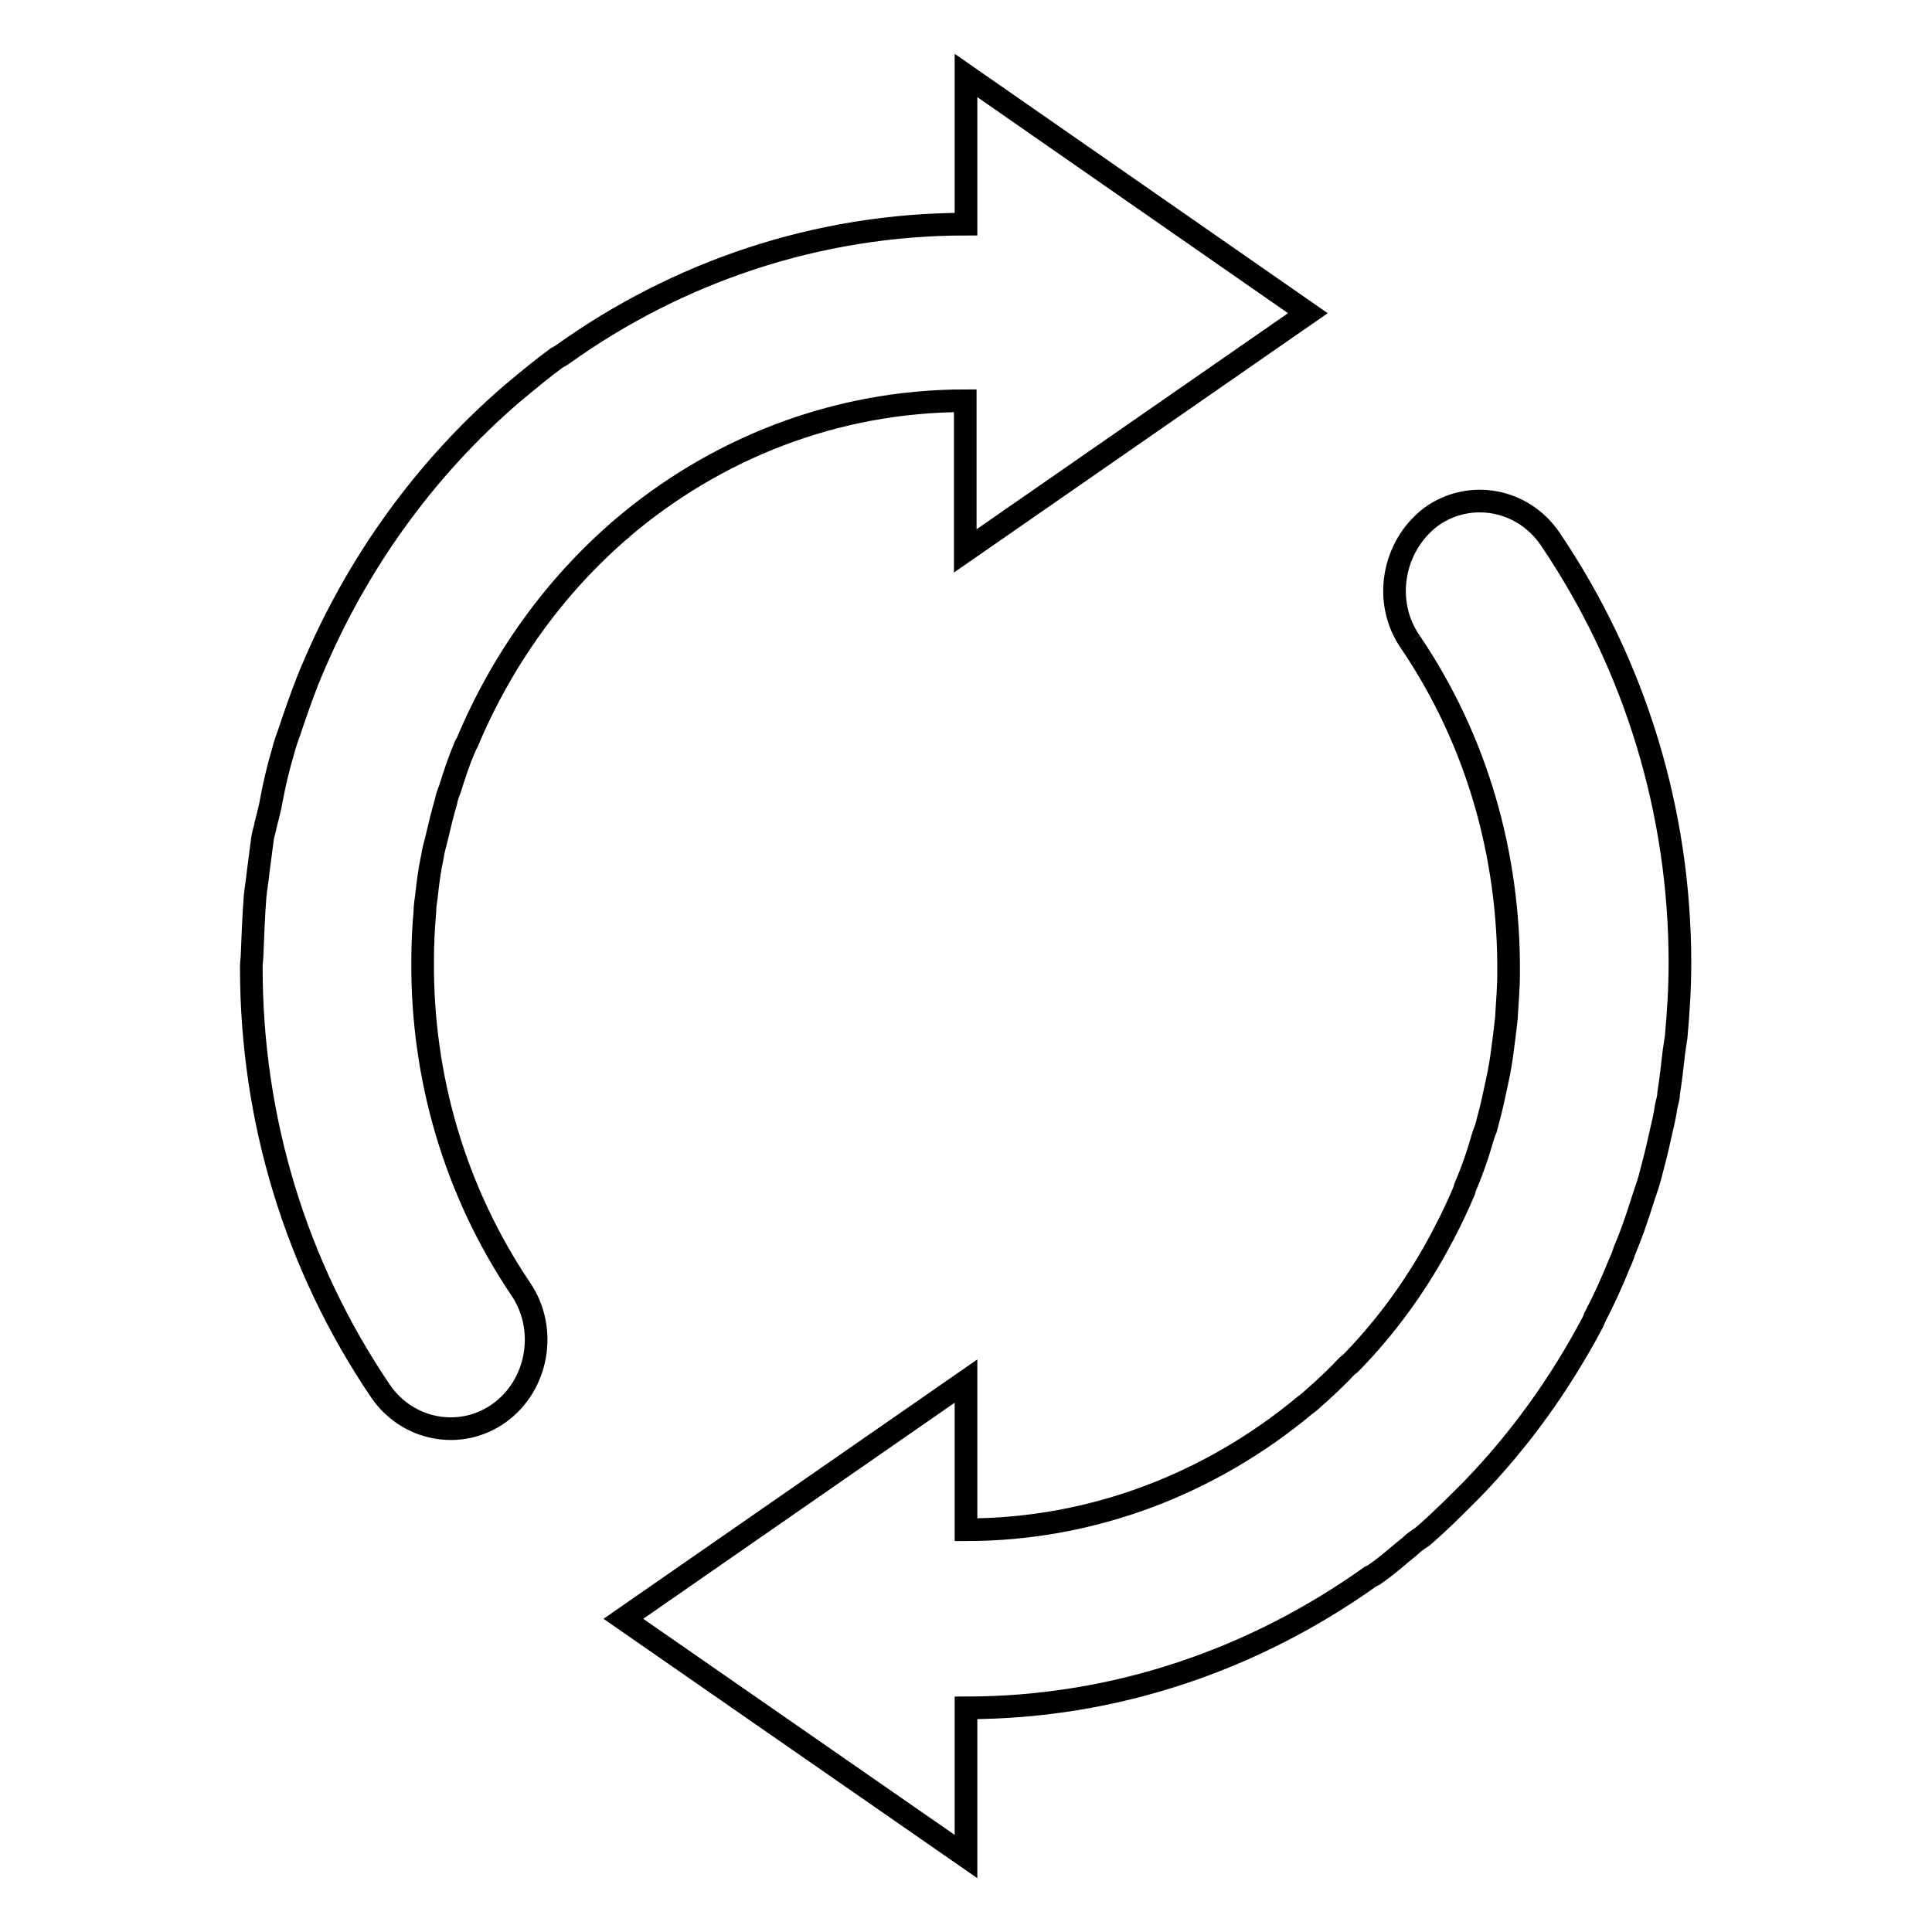<?xml version="1.0" encoding="utf-8"?>
<!-- Svg Vector Icons : http://www.onlinewebfonts.com/icon -->
<!DOCTYPE svg PUBLIC "-//W3C//DTD SVG 1.1//EN" "http://www.w3.org/Graphics/SVG/1.1/DTD/svg11.dtd">
<svg version="1.1" xmlns="http://www.w3.org/2000/svg" xmlns:xlink="http://www.w3.org/1999/xlink" x="0px" y="0px" viewBox="0 0 256 256" enable-background="new 0 0 256 256" xml:space="preserve">
<g><g><path stroke-width="3" fill-opacity="0" stroke="#000000"  d="M186.9,85.1c8.8,13,13.1,28.2,13,43.8c0,2.1-0.2,4.1-0.3,6.1c-0.1,0.8-0.2,1.6-0.3,2.5c-0.2,1.6-0.4,3.2-0.7,4.7c-0.2,1-0.4,1.9-0.6,2.8c-0.3,1.5-0.7,3-1.1,4.5c-0.3,0.7-0.5,1.4-0.7,2.1c-0.5,1.7-1.1,3.4-1.8,5.1c-0.2,0.4-0.3,0.7-0.4,1.1c-0.8,1.9-1.7,3.8-2.7,5.7c0,0.1-0.1,0.2-0.1,0.2c-3.3,6.3-7.4,12-12.3,17c-0.1,0.1-0.2,0.1-0.3,0.2c-1.5,1.6-3.1,3.1-4.7,4.5c-0.3,0.3-0.7,0.6-1.1,0.9c-12.3,10.2-27.9,16.4-44.8,16.4v-19.7l-45.4,31.5L128,246v-19.7c19.9,0,38.3-6.5,53.6-17.4c0.2-0.1,0.5-0.2,0.7-0.4c1.6-1.1,3-2.4,4.5-3.6c0.5-0.5,1.1-0.9,1.7-1.3c2.1-1.8,4-3.7,6-5.7c0.2-0.2,0.4-0.4,0.5-0.5c6.4-6.6,11.7-14,16-22.1c0.1-0.2,0.2-0.4,0.3-0.7c1.2-2.3,2.3-4.7,3.3-7.2c0.3-0.6,0.5-1.2,0.7-1.8c0.9-2.1,1.6-4.2,2.3-6.4c0.3-1,0.7-2,1-3.1c0.5-1.9,1-3.8,1.4-5.7c0.3-1.3,0.6-2.5,0.8-3.9c0.1-0.5,0.3-1,0.3-1.6c0.3-1.9,0.5-3.7,0.7-5.5c0.1-0.7,0.2-1.3,0.3-2c0.3-3.3,0.5-6.5,0.5-9.8c0-20-5.9-39.5-17.2-56.2c-3.6-5.3-10.7-6.6-15.8-2.9C184.5,72.4,183.2,79.8,186.9,85.1 M128,29.7c-19.8,0-38.3,6.4-53.5,17.3c-0.3,0.2-0.5,0.3-0.7,0.4c-1.9,1.4-3.6,2.8-5.4,4.3c-0.2,0.2-0.4,0.3-0.6,0.5c-11.6,10-20.6,22.6-26.5,36.7c-0.2,0.4-0.3,0.8-0.5,1.2c-0.9,2.3-1.7,4.6-2.5,7c-0.3,0.8-0.6,1.7-0.8,2.5c-0.6,2-1.1,4.1-1.5,6.2c-0.2,1.2-0.5,2.3-0.8,3.5c-0.1,0.6-0.3,1.1-0.4,1.7c-0.2,1.6-0.4,3.1-0.6,4.6c-0.1,1.1-0.3,2.1-0.4,3.2c-0.2,2.6-0.3,5.2-0.4,7.8c0,0.5-0.1,0.9-0.1,1.4c0,0.1,0,0.2,0,0.2c0,20,5.8,39.4,17.1,56.1c3.6,5.3,10.7,6.6,15.8,2.9c5.1-3.7,6.4-11.1,2.8-16.4c-8.7-12.9-13.1-28-13-43.4c0-2.2,0.1-4.4,0.3-6.6c0-0.7,0.1-1.3,0.2-2c0.2-1.8,0.4-3.5,0.8-5.3c0.1-0.7,0.3-1.5,0.5-2.2c0.4-1.7,0.8-3.4,1.3-5.1c0.1-0.6,0.3-1.1,0.5-1.6c0.6-1.9,1.2-3.8,2-5.6c0-0.2,0.2-0.4,0.3-0.6c4.6-11,11.6-20.7,20.3-28.2c0,0,0.1,0,0.1-0.1c12.4-10.6,28.3-17,45.6-17V73l45.4-31.5L128,10V29.7L128,29.7z"/></g></g>
</svg>
